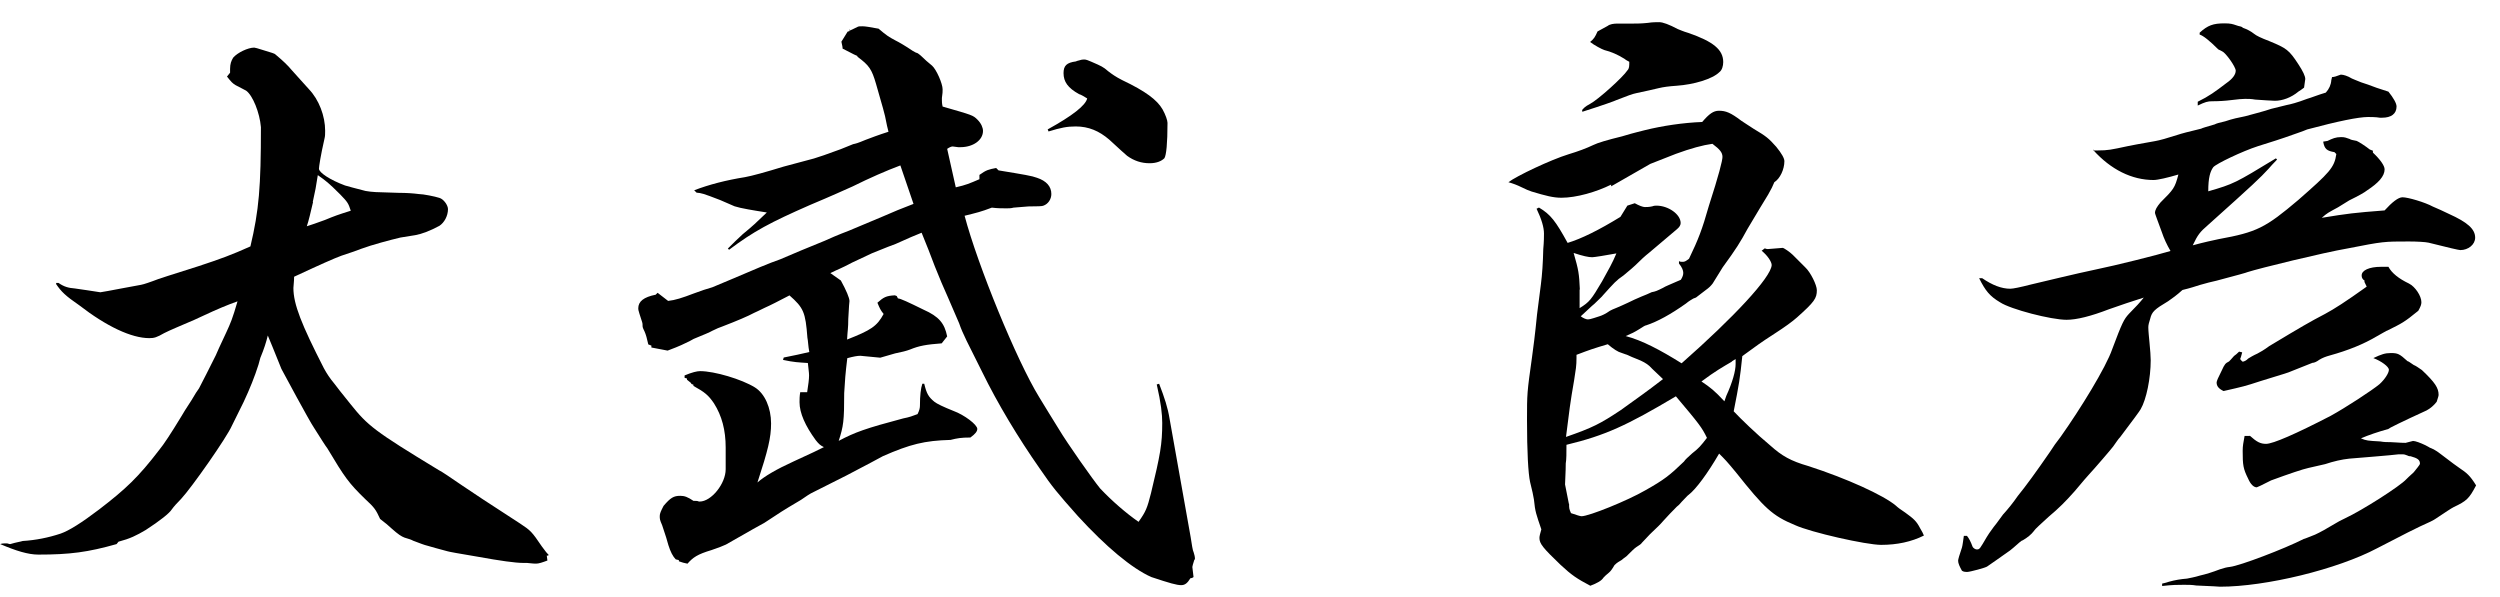 <svg fill="none" height="27" viewBox="0 0 113 27" width="113" xmlns="http://www.w3.org/2000/svg"><g fill="#000"><path d="m24.711 25.088.032.248c-.227.086-.389.14-.508.14-.032 0-.173 0-.421-.032h-.173c-.338 0-1.022-.094-2.052-.281-.842-.14-1.318-.227-1.372-.248-.421-.108-.702-.194-.896-.248-.14-.032-.335-.108-.648-.227-.058-.036-.187-.083-.389-.14-.14-.054-.281-.14-.594-.421-.108-.108-.281-.248-.508-.421-.194-.421-.248-.508-.67-.896-.756-.734-.929-.983-1.717-2.3-.086-.108-.281-.421-.616-.95-.194-.281-1.372-2.473-1.458-2.635-.338-.842-.544-1.346-.616-1.512-.072.302-.176.619-.313.95-.032.054-.054.194-.108.367-.166.526-.389 1.087-.67 1.685-.151.302-.328.659-.529 1.069-.227.529-1.825 2.808-2.3 3.316-.187.187-.328.346-.421.475-.108.173-.529.508-1.177.929-.421.248-.702.389-1.231.529l-.086.108c-1.296.367-2.106.475-3.542.475-.454 0-1.015-.173-1.717-.475.086-.032.173-.032.227-.032h.086c.086.032.14.032.14.032.281-.086.475-.108.562-.14.583-.036 1.156-.148 1.717-.335.374-.13.954-.493 1.739-1.091 1.21-.929 1.771-1.458 2.722-2.7.187-.223.515-.72.983-1.49.072-.13.23-.382.475-.756.151-.259.263-.436.335-.529.032-.054.648-1.264.756-1.49.036-.094.194-.439.475-1.037.194-.421.281-.616.508-1.404-.432.151-.947.367-1.544.648 0 0-.194.086-.421.194-.529.227-1.123.475-1.35.594-.335.194-.454.227-.67.227-.81 0-1.933-.529-3.175-1.49-.616-.421-.81-.616-1.037-.95v-.054h.108c.248.173.454.227.734.248.367.054.756.108 1.156.173.032 0 .616-.108.95-.173.13-.022.382-.068.756-.14.194-.032.281-.054.67-.194.194-.086.929-.313 2.052-.67 1.015-.335 1.49-.508 2.354-.896.389-1.631.475-2.7.475-5.389-.054-.648-.367-1.436-.67-1.652 0 0-.158-.083-.475-.248-.14-.086-.194-.14-.389-.389l.14-.173v-.173c0-.227.054-.367.14-.508.194-.227.67-.454.95-.454.036 0 .166.036.389.108.367.108.562.173.562.194.338.281.583.515.734.702.108.108.367.421.788.875.454.475.734 1.21.734 1.879 0 .14 0 .248-.032.367-.173.756-.248 1.264-.248 1.35 0 .173.508.508 1.177.756.115.036.425.119.929.248.335.054.367.054 1.512.086.317 0 .616.018.896.054.194 0 .734.108.929.173.194.054.389.335.389.508 0 .313-.173.616-.389.756-.421.227-.788.367-1.091.421-.054 0-.281.054-.67.108-.245.058-.536.133-.875.227s-.637.187-.896.281c-.14.054-.454.173-.896.313-.317.115-1.03.432-2.138.95 0 .227-.032.421-.032.508 0 .734.367 1.652 1.372 3.618.13.245.288.479.475.702.094.13.338.439.734.929.788.983 1.069 1.21 3.985 2.981.173.086.529.335 1.069.702.353.245 1.224.817 2.614 1.717.475.313.529.367.983 1.037.151.209.256.338.313.389l-.086.032zm-10.562-15.952c-.108.454-.194.842-.281 1.091.187-.058.457-.151.81-.281.475-.194.562-.227 1.177-.421-.108-.335-.14-.389-.475-.734-.529-.529-.648-.616-1.015-.875-.086.562-.108.67-.227 1.21z"/><path d="m38.384 1.393c.058-.022.18-.079.367-.173.054-.032.108-.032.227-.032.14 0 .313.032.734.108.367.313.454.367.756.529.173.086.454.248.788.475.094.058.169.094.227.108.054.032.108.086.173.14.13.13.288.27.475.421.194.173.475.81.475 1.069 0 .086 0 .194-.032.389v.108c0 .054 0 .14.032.281 1.35.389 1.372.389 1.577.594.173.173.248.367.248.508 0 .421-.454.734-1.015.734h-.108l-.248-.032c-.054 0-.14.032-.248.108l.389 1.739c.475-.108.616-.173 1.069-.367v-.194c.313-.227.421-.248.756-.313l.108.108c1.177.194 1.512.248 1.739.335.421.14.648.389.648.734 0 .227-.14.454-.367.529-.036.022-.259.032-.67.032-.086 0-.313.032-.67.054-.108.032-.227.032-.313.032-.194 0-.421 0-.67-.032-.508.194-.67.227-1.231.367.594 2.246 2.354 6.545 3.37 8.197.281.454.562.929.896 1.458.367.616 1.512 2.246 1.858 2.668.529.562 1.177 1.123 1.739 1.512.335-.475.389-.616.562-1.296.421-1.739.508-2.214.508-3.175 0-.389-.054-.896-.248-1.739l.108-.032c.248.648.389 1.069.475 1.598l.95 5.335c.054.335.086.594.14.702.032.108.054.194.054.248 0 .032 0 .054-.032.086-.054.173-.086.281-.086.313l.054.454s-.054.054-.14.054c-.14.227-.248.313-.421.313-.194 0-.508-.086-1.35-.367-.875-.389-2.052-1.372-3.316-2.754-.95-1.069-1.156-1.318-1.717-2.138-.983-1.404-1.912-2.948-2.614-4.385-.648-1.296-.875-1.717-1.037-2.192-.108-.248-.281-.648-.508-1.177-.187-.41-.385-.878-.594-1.404-.227-.616-.313-.81-.594-1.512-.245.094-.637.263-1.177.508-.108.032-.454.173-1.069.421-.13.058-.428.198-.896.421-.529.281-.594.281-.983.475l.475.335c.248.454.389.788.389.929-.032.281-.032.562-.054.81 0 .421-.032.508-.054.929 1.069-.421 1.35-.594 1.652-1.156-.14-.173-.173-.248-.281-.508.281-.248.389-.313.788-.335l.086.032.054.108c.108 0 .475.173 1.156.508.702.313.95.616 1.069 1.21l-.248.313c-.702.054-1.015.108-1.436.281-.151.058-.374.115-.67.173-.072.022-.295.086-.67.194l-.896-.086c-.14 0-.313.032-.594.108-.086.702-.108 1.015-.14 1.577 0 1.264-.032 1.49-.248 2.16.734-.389 1.21-.562 2.916-1.015.281-.054.421-.108.648-.194.086-.173.108-.281.108-.389 0-.446.036-.774.108-.983h.086c.108.454.194.594.454.81.115.094.407.234.875.421.475.173 1.069.616 1.069.81 0 .108-.086.227-.313.389-.421 0-.594.032-.896.108-1.177.032-1.825.194-3.056.734-.166.094-.716.385-1.652.875-.173.086-.67.335-1.458.734-.194.086-.389.227-.594.367-.058.036-.245.148-.562.335-.072.036-.436.27-1.091.702-.108.054-.702.389-1.739.983-.108.054-.335.14-.648.248-.648.194-.842.335-1.091.616-.173-.032-.227-.054-.389-.108v-.054l-.14-.032c-.13-.13-.241-.346-.335-.648-.036-.151-.13-.45-.281-.896-.108-.248-.108-.281-.108-.421 0-.108.054-.227.173-.454.313-.367.454-.454.756-.454.194 0 .335.054.594.227.108 0 .194 0 .248.032h.032c.529 0 1.177-.81 1.177-1.458v-.983c0-.788-.173-1.436-.529-1.998-.248-.367-.421-.508-.929-.788v-.054l-.086-.032-.032-.054-.173-.14v-.054l-.108-.032v-.108c.335-.14.562-.194.702-.194.648 0 1.879.367 2.473.734.454.281.734.929.734 1.631 0 .648-.14 1.21-.616 2.668.317-.281.86-.598 1.631-.95s1.228-.569 1.372-.648c-.173-.086-.227-.14-.367-.313-.475-.648-.734-1.231-.734-1.717 0-.108 0-.281.032-.454h.313c.054-.335.086-.594.086-.756 0-.14-.032-.313-.054-.562-.454-.032-.616-.032-1.123-.14l.032-.108c.529-.108.702-.14 1.156-.248-.054-.281-.054-.508-.086-.648-.086-1.156-.173-1.35-.81-1.912-.475.248-.875.454-1.123.562-.227.108-.389.194-.475.227-.281.151-.76.356-1.436.616-.115.036-.266.101-.454.194-.086.054-.367.173-.842.367-.086.054-.248.14-.562.281-.108.054-.335.14-.616.248l-.734-.14v-.086l-.14-.054c-.054-.248-.108-.454-.173-.594-.086-.173-.086-.194-.086-.281s0-.086-.14-.508c-.054-.173-.054-.194-.054-.248 0-.313.248-.508.788-.616l.086-.086.475.367c.313-.032.648-.14 1.156-.335.389-.14.529-.194.842-.281l.875-.367c.983-.421 1.717-.734 2.192-.896.054-.032 1.793-.756 2.02-.842.616-.281 1.015-.421 1.091-.454.166-.072.68-.288 1.544-.648.562-.248.734-.313 1.372-.562l-.594-1.739c-.655.245-1.375.562-2.16.95-.389.173-.929.421-1.933.842-1.793.788-2.527 1.177-3.65 2.02l-.054-.054c.313-.313.335-.335.67-.648.475-.389.594-.508 1.091-.983-.367-.054-.648-.108-.842-.14-.313-.054-.421-.086-.616-.14 0 0-.216-.094-.648-.281-.81-.313-.842-.313-1.069-.335l-.108-.108c.677-.259 1.444-.457 2.3-.594.317-.058.896-.216 1.739-.475.151-.036.608-.158 1.372-.367.194-.054.594-.194 1.21-.421.14-.054.335-.14.562-.227.14-.032.173-.032.562-.194.227-.086.594-.227 1.037-.367-.054-.194-.086-.367-.108-.475-.032-.227-.194-.788-.454-1.685-.194-.67-.313-.842-.842-1.231v-.032c-.248-.108-.335-.173-.67-.335 0-.108-.032-.173-.054-.313l.281-.454.108-.032v-.086zm8.964 4.46c1.123-.619 1.721-1.087 1.793-1.404-.14-.086-.281-.173-.367-.194-.508-.281-.702-.562-.702-.95 0-.335.14-.475.562-.529.054-.032.108-.032.173-.054.086-.032.173-.032.194-.032.086 0 .108 0 .616.227.13.058.234.115.313.173l.173.14c.14.108.335.248.616.389 1.069.508 1.577.896 1.825 1.318.14.248.227.508.227.616 0 .929-.054 1.458-.14 1.598-.14.14-.367.227-.67.227-.367 0-.702-.108-1.015-.335-.072-.058-.342-.302-.81-.734-.454-.389-.929-.594-1.512-.594-.389 0-.67.054-1.231.227l-.032-.086z"/><path d="m72.824 8.344c-.67.335-1.577.594-2.246.594-.367 0-.702-.086-1.35-.281-.115-.036-.266-.101-.454-.194s-.385-.169-.594-.227c.367-.281 1.912-1.015 2.722-1.264.432-.13.806-.27 1.123-.421.187-.094.619-.223 1.296-.389.562-.173.929-.248 1.037-.281.788-.194 1.717-.335 2.581-.367.313-.367.508-.508.756-.508.313 0 .529.086 1.015.454.14.086.335.227.562.367.562.335.67.421 1.015.81.245.302.367.518.367.648 0 .367-.194.788-.454.95-.058.151-.151.338-.281.562-.187.302-.497.817-.929 1.544-.335.616-.508.896-1.123 1.739-.058.094-.209.338-.454.734-.086.108-.14.173-.335.313-.094.072-.216.166-.367.281-.036.036-.094.065-.173.086-.086.054-.194.108-.335.227-.691.49-1.289.817-1.793.983-.054 0-.173.086-.313.173-.227.14-.335.194-.616.313.734.194 1.544.616 2.527 1.231 2.354-2.074 4.039-3.877 4.072-4.439 0-.14-.173-.421-.454-.648l.14-.108c.086.032.108.032.14.032l.67-.054c.054 0 .335.194.454.313l.562.562c.248.227.529.81.529 1.037 0 .367-.108.529-.896 1.231-.209.187-.547.432-1.015.734-.702.454-.756.508-1.458 1.015-.108 1.037-.14 1.231-.389 2.495.313.335 1.015 1.015 1.652 1.544.529.475.929.702 1.717.929 1.739.562 3.402 1.318 3.964 1.793.072.072.212.176.421.313.389.281.508.389.67.702.086.14.14.248.173.335-.562.281-1.21.421-1.933.421-.67 0-3.175-.562-3.899-.896-1.015-.421-1.372-.756-2.668-2.387-.421-.508-.475-.562-.756-.842-.508.875-1.037 1.598-1.372 1.858-.054.032-.14.14-.313.313-.054.054-.108.14-.227.227-.223.223-.428.439-.616.648-.094.115-.292.313-.594.594-.072.072-.194.202-.367.389-.032.054-.108.108-.248.194-.086.054-.227.194-.454.421-.086.054-.14.108-.227.173-.248.14-.248.173-.313.227-.094.166-.176.277-.248.335-.115.094-.198.169-.248.227-.086.14-.281.248-.594.367-.594-.313-.842-.475-1.35-.95-.788-.756-.95-.95-.95-1.21 0-.086.032-.194.086-.389-.227-.67-.281-.788-.335-1.35-.022-.151-.079-.414-.173-.788-.086-.389-.14-1.372-.14-2.808 0-1.177 0-1.231.227-2.84.054-.389.14-1.037.227-1.933.032-.227.086-.67.173-1.35.058-.446.094-.979.108-1.598.032-.335.032-.594.032-.702 0-.281-.108-.648-.335-1.123l.108-.054c.529.313.756.616 1.296 1.598.619-.187 1.415-.58 2.387-1.177l.313-.508.335-.108c.194.108.367.173.454.173s.194 0 .335-.032c.086-.032.14-.032.194-.032.529 0 1.091.389 1.091.788 0 .094-.058.187-.173.281-.67.562-1.091.929-1.264 1.069-.166.13-.371.317-.616.562-.058.058-.234.209-.529.454-.335.227-.421.335-.929.896-.032.054-.194.194-.389.389-.14.108-.335.313-.616.562.108.086.248.14.313.14s.108 0 .529-.14c.108-.032.281-.108.475-.248.054-.032.173-.086.313-.14s.313-.14.508-.227c.187-.094.392-.187.616-.281.151-.058.302-.122.454-.194.173-.032.227-.054.508-.194.14-.086.227-.108.81-.367.086-.14.108-.227.108-.313 0-.108-.054-.248-.194-.421v-.108c.054.032.108.032.173.032.086 0 .14-.032.281-.14.421-.875.594-1.318.896-2.387.454-1.404.616-2.052.616-2.214 0-.194-.108-.335-.454-.594-.432.058-.983.209-1.652.454l-1.156.454-1.771 1.015zm-1.901 14.429c0 .194 0 .227.086.421.248.086.421.14.475.14.335 0 2.074-.702 2.894-1.177.842-.475 1.091-.67 1.739-1.296.054-.086.173-.194.367-.367.313-.248.367-.313.67-.702-.227-.475-.367-.648-1.404-1.879-2.214 1.318-3.197 1.771-4.946 2.192 0 .367 0 .67-.032.842 0 .389-.032.788-.032.95l.173.875zm.335-6.739v.14c0 .367-.032.529-.108 1.015-.173.983-.227 1.436-.367 2.56 1.21-.421 1.544-.594 2.473-1.21.896-.648 1.069-.756 1.912-1.404-.194-.194-.454-.421-.616-.594-.13-.115-.317-.22-.562-.313-.151-.058-.302-.122-.454-.194 0 0-.108-.032-.248-.086-.14-.032-.367-.173-.616-.389-.648.194-.81.248-1.404.475zm.14-2.948v.842c.454-.281.529-.389 1.015-1.21.281-.508.475-.842.648-1.264-.454.086-1.015.173-1.091.173-.173 0-.421-.054-.842-.194.227.788.248.929.281 1.652zm.108-8.111c.108-.108.108-.14.367-.281.367-.194 1.49-1.21 1.685-1.512.086-.086.086-.194.086-.389-.108-.054-.194-.108-.227-.14-.302-.187-.601-.317-.896-.389-.108-.032-.475-.227-.648-.367.173-.14.227-.227.335-.475.072-.036.223-.119.454-.248.108-.086.281-.108.454-.108h.702c.173 0 .367 0 .67-.032.194-.032.389-.032.508-.032.166 0 .446.104.842.313.086.032.248.108.475.173 1.123.389 1.577.756 1.577 1.318 0 .173-.054.367-.173.454-.313.313-1.156.562-1.933.616-.338.022-.608.058-.81.108-.227.054-.594.14-1.015.227-.13.022-.428.126-.896.313-.054.032-.594.227-1.544.529v-.054zm6.772 11.372c-.389.227-.788.454-1.372.896.421.281.594.421 1.037.896l.086-.248c.281-.616.421-1.123.421-1.436v-.227l-.173.108z"/><path d="m94.651 6.8h.173c.454 0 .594-.032 1.35-.194.14-.032.562-.108 1.231-.227.209-.036.547-.13 1.015-.281.166-.058.522-.151 1.069-.281.054-.032.248-.086.616-.194.058-.036.216-.083.475-.14.313-.108.616-.173.897-.227.108-.032.95-.248 1.177-.335.302-.072.536-.13.702-.173.173-.032.475-.108.929-.281.194-.054.475-.173.842-.281.151-.166.234-.353.248-.562l.033-.14c.086 0 .194-.032.389-.108h.032c.086 0 .281.054.475.173.108.054.141.054.421.173.173.054.422.14.702.248.173.054.249.086.53.173.226.281.367.529.367.67 0 .335-.249.508-.648.508h-.108c-.173-.032-.454-.032-.529-.032-.432 0-1.35.187-2.754.562-.195.086-.53.194-1.016.367-.14.054-.529.173-1.209.389-.702.227-1.879.788-2.02.95-.14.194-.227.475-.227 1.091 1.155-.335 1.21-.367 3.057-1.49l.054.054c-.173.173-.313.335-.389.421-.389.421-.648.67-2.721 2.527-.389.335-.475.454-.702.929.508-.14.928-.227 1.177-.281 1.717-.313 2.106-.508 3.596-1.771 1.404-1.231 1.631-1.458 1.717-2.074l-.086-.086c-.335-.054-.454-.14-.508-.475l.195-.032c.226-.108.367-.173.615-.173.173 0 .227.032.389.086.032.032.14.054.313.086.087.032.421.248.594.389l.141.054v.086c.334.313.529.594.529.756 0 .313-.281.616-.789.95-.115.094-.385.245-.81.454-.057.036-.226.14-.507.313-.454.248-.475.248-.735.475 1.178-.194 1.458-.227 2.841-.335.335-.367.615-.594.81-.594.248 0 1.015.227 1.371.421.224.094.468.205.735.335.81.367 1.177.67 1.177 1.069 0 .313-.313.562-.67.562-.072 0-.55-.112-1.436-.335-.14-.032-.529-.054-.896-.054-1.124 0-1.156 0-2.754.313-1.124.194-3.986.896-4.526 1.069-.036.022-.504.151-1.404.389-.226.054-.475.108-.755.194-.173.054-.421.14-.788.227-.248.227-.475.389-.648.508-.616.367-.734.475-.81.788-.054.173-.086.281-.086.389 0 .173.032.454.054.702.032.281.054.67.054.788 0 .81-.194 1.771-.454 2.214-.036.072-.346.493-.929 1.264-.086.086-.173.227-.313.421-.032.054-.875 1.037-1.091 1.264-.058.058-.274.31-.648.756-.421.475-.702.756-1.177 1.156-.335.313-.594.529-.67.648-.115.151-.284.292-.508.421-.054 0-.194.14-.421.335-.058.058-.198.162-.421.313-.14.108-.562.389-.756.529-.054.054-.788.248-.896.248-.086 0-.173 0-.248-.054-.108-.194-.173-.335-.173-.454 0-.054.054-.248.173-.594.032-.108.054-.313.086-.529h.14c.094.115.176.274.248.475.032.086.14.14.194.14.14 0 .14-.032.454-.562.054-.086.14-.227.313-.454.032-.032.194-.248.421-.562.227-.248.454-.529.67-.842.353-.432.839-1.098 1.458-1.998.13-.209.288-.432.475-.67.896-1.264 2.052-3.143 2.333-3.964.454-1.21.529-1.35.756-1.598.302-.302.526-.547.67-.734-.702.227-.875.281-1.577.529-.81.313-1.458.475-1.912.475-.702 0-2.527-.475-3.002-.788-.475-.281-.67-.529-.95-1.091h.14c.454.313.875.475 1.264.475.13 0 .446-.065.95-.194.367-.086 2.106-.508 2.894-.67.95-.194 2.84-.67 3.402-.842-.166-.281-.295-.562-.389-.842-.194-.529-.313-.842-.313-.875 0-.14.086-.281.248-.475.594-.594.648-.648.81-1.264-.475.14-.929.248-1.123.248-.983 0-1.933-.475-2.722-1.35v-.032zm7.042 12.895c.313.281.475.367.734.367.313 0 1.35-.454 2.916-1.264.67-.367 1.879-1.156 2.214-1.436.248-.227.421-.508.421-.648s-.335-.389-.702-.529c.367-.173.529-.227.789-.227.313 0 .388.032.756.367.032 0 .108.054.28.173.087.032.195.108.368.227.594.562.756.81.756 1.123 0 .054-.033.14-.087.313-.129.166-.281.295-.453.389-1.156.529-1.718.81-1.739.842-.468.13-.879.27-1.231.421.248.108.313.108.874.14.173.032.314.032.476.032.14 0 .388.032.669.032.141-.032.313-.086.335-.086.108 0 .335.086.562.194.108.054.194.108.194.108.281.108.335.173.81.529.173.14.335.248.529.389.335.227.475.335.756.788-.313.594-.421.702-1.015.983-.108.054-.367.227-.788.508-.094.072-.339.194-.735.367-.093.036-.738.364-1.933.983-1.793.95-5.022 1.739-7.106 1.739 0 0-.421-.032-1.069-.054-.194-.032-.367-.032-.562-.032-.281 0-.508 0-.983.054v-.108c.14-.032.227-.054.313-.086.259-.072.529-.119.81-.14.14-.032.313-.054.594-.14.259-.058.558-.151.897-.281.165-.058.316-.094.453-.108.454-.054 2.441-.81 3.337-1.264.033 0 .227-.086.508-.194.209-.094.547-.281 1.015-.562 0 0 .141-.086.335-.173.788-.367 2.495-1.458 2.776-1.771.032-.032.14-.14.334-.313.108-.14.281-.335.281-.389 0-.173-.108-.248-.421-.335-.032 0-.086 0-.14-.032-.087-.032-.141-.054-.195-.054h-.227c-.194.032-1.965.173-2.214.194-.338.036-.702.119-1.09.248-.141.032-.389.086-.756.173-.26.058-.821.245-1.685.562-.411.209-.627.313-.648.313-.141 0-.281-.14-.389-.389-.227-.454-.248-.616-.248-1.264 0-.227.032-.367.086-.67h.227zm-.335-18.446c.209.072.385.166.529.281.108.086.281.173.702.335.756.313.875.389 1.296 1.037.209.317.313.54.313.67 0 0-.032.227-.054.389-.108.086-.194.14-.248.173-.335.281-.735.421-1.069.421-.173 0-.53-.032-.897-.054-.173-.032-.313-.032-.453-.032-.13 0-.335.018-.616.054s-.572.054-.875.054c-.194 0-.313.032-.648.194v-.173c.508-.248.789-.454 1.296-.842.281-.194.421-.389.421-.562s-.453-.81-.615-.875l-.173-.086c-.396-.396-.677-.619-.842-.67v-.086c.367-.335.615-.421 1.123-.421.281 0 .367.032.529.086.058.022.122.04.194.054l.087.032zm5.529 11.448c-.108-.086-.14-.14-.14-.248 0-.227.335-.389.875-.389h.335c.151.281.46.533.928.756.281.14.562.562.562.842 0 .108-.032.194-.14.389-.648.529-.735.562-1.404.896-.033 0-.195.108-.454.248-.616.367-1.318.648-2.138.875-.195.054-.335.108-.476.194-.129.094-.234.14-.313.14-.093.036-.374.148-.842.335-.166.072-.324.13-.475.173-.13.036-.468.14-1.016.313-.756.248-.788.248-1.684.454-.227-.108-.314-.227-.314-.389 0-.058.076-.234.227-.529.141-.313.173-.335.335-.421.032-.032.108-.108.227-.248.054-.032.14-.108.227-.194l.14.032c-.032.108-.054.227-.086.281v.032s.086.108.108.108c.054 0 .172-.054.248-.14.086-.054.227-.14.421-.227.108-.054.313-.173.529-.335 1.491-.896 1.826-1.091 2.528-1.458.421-.227.896-.529 1.879-1.231l-.108-.227z"/></g></svg>